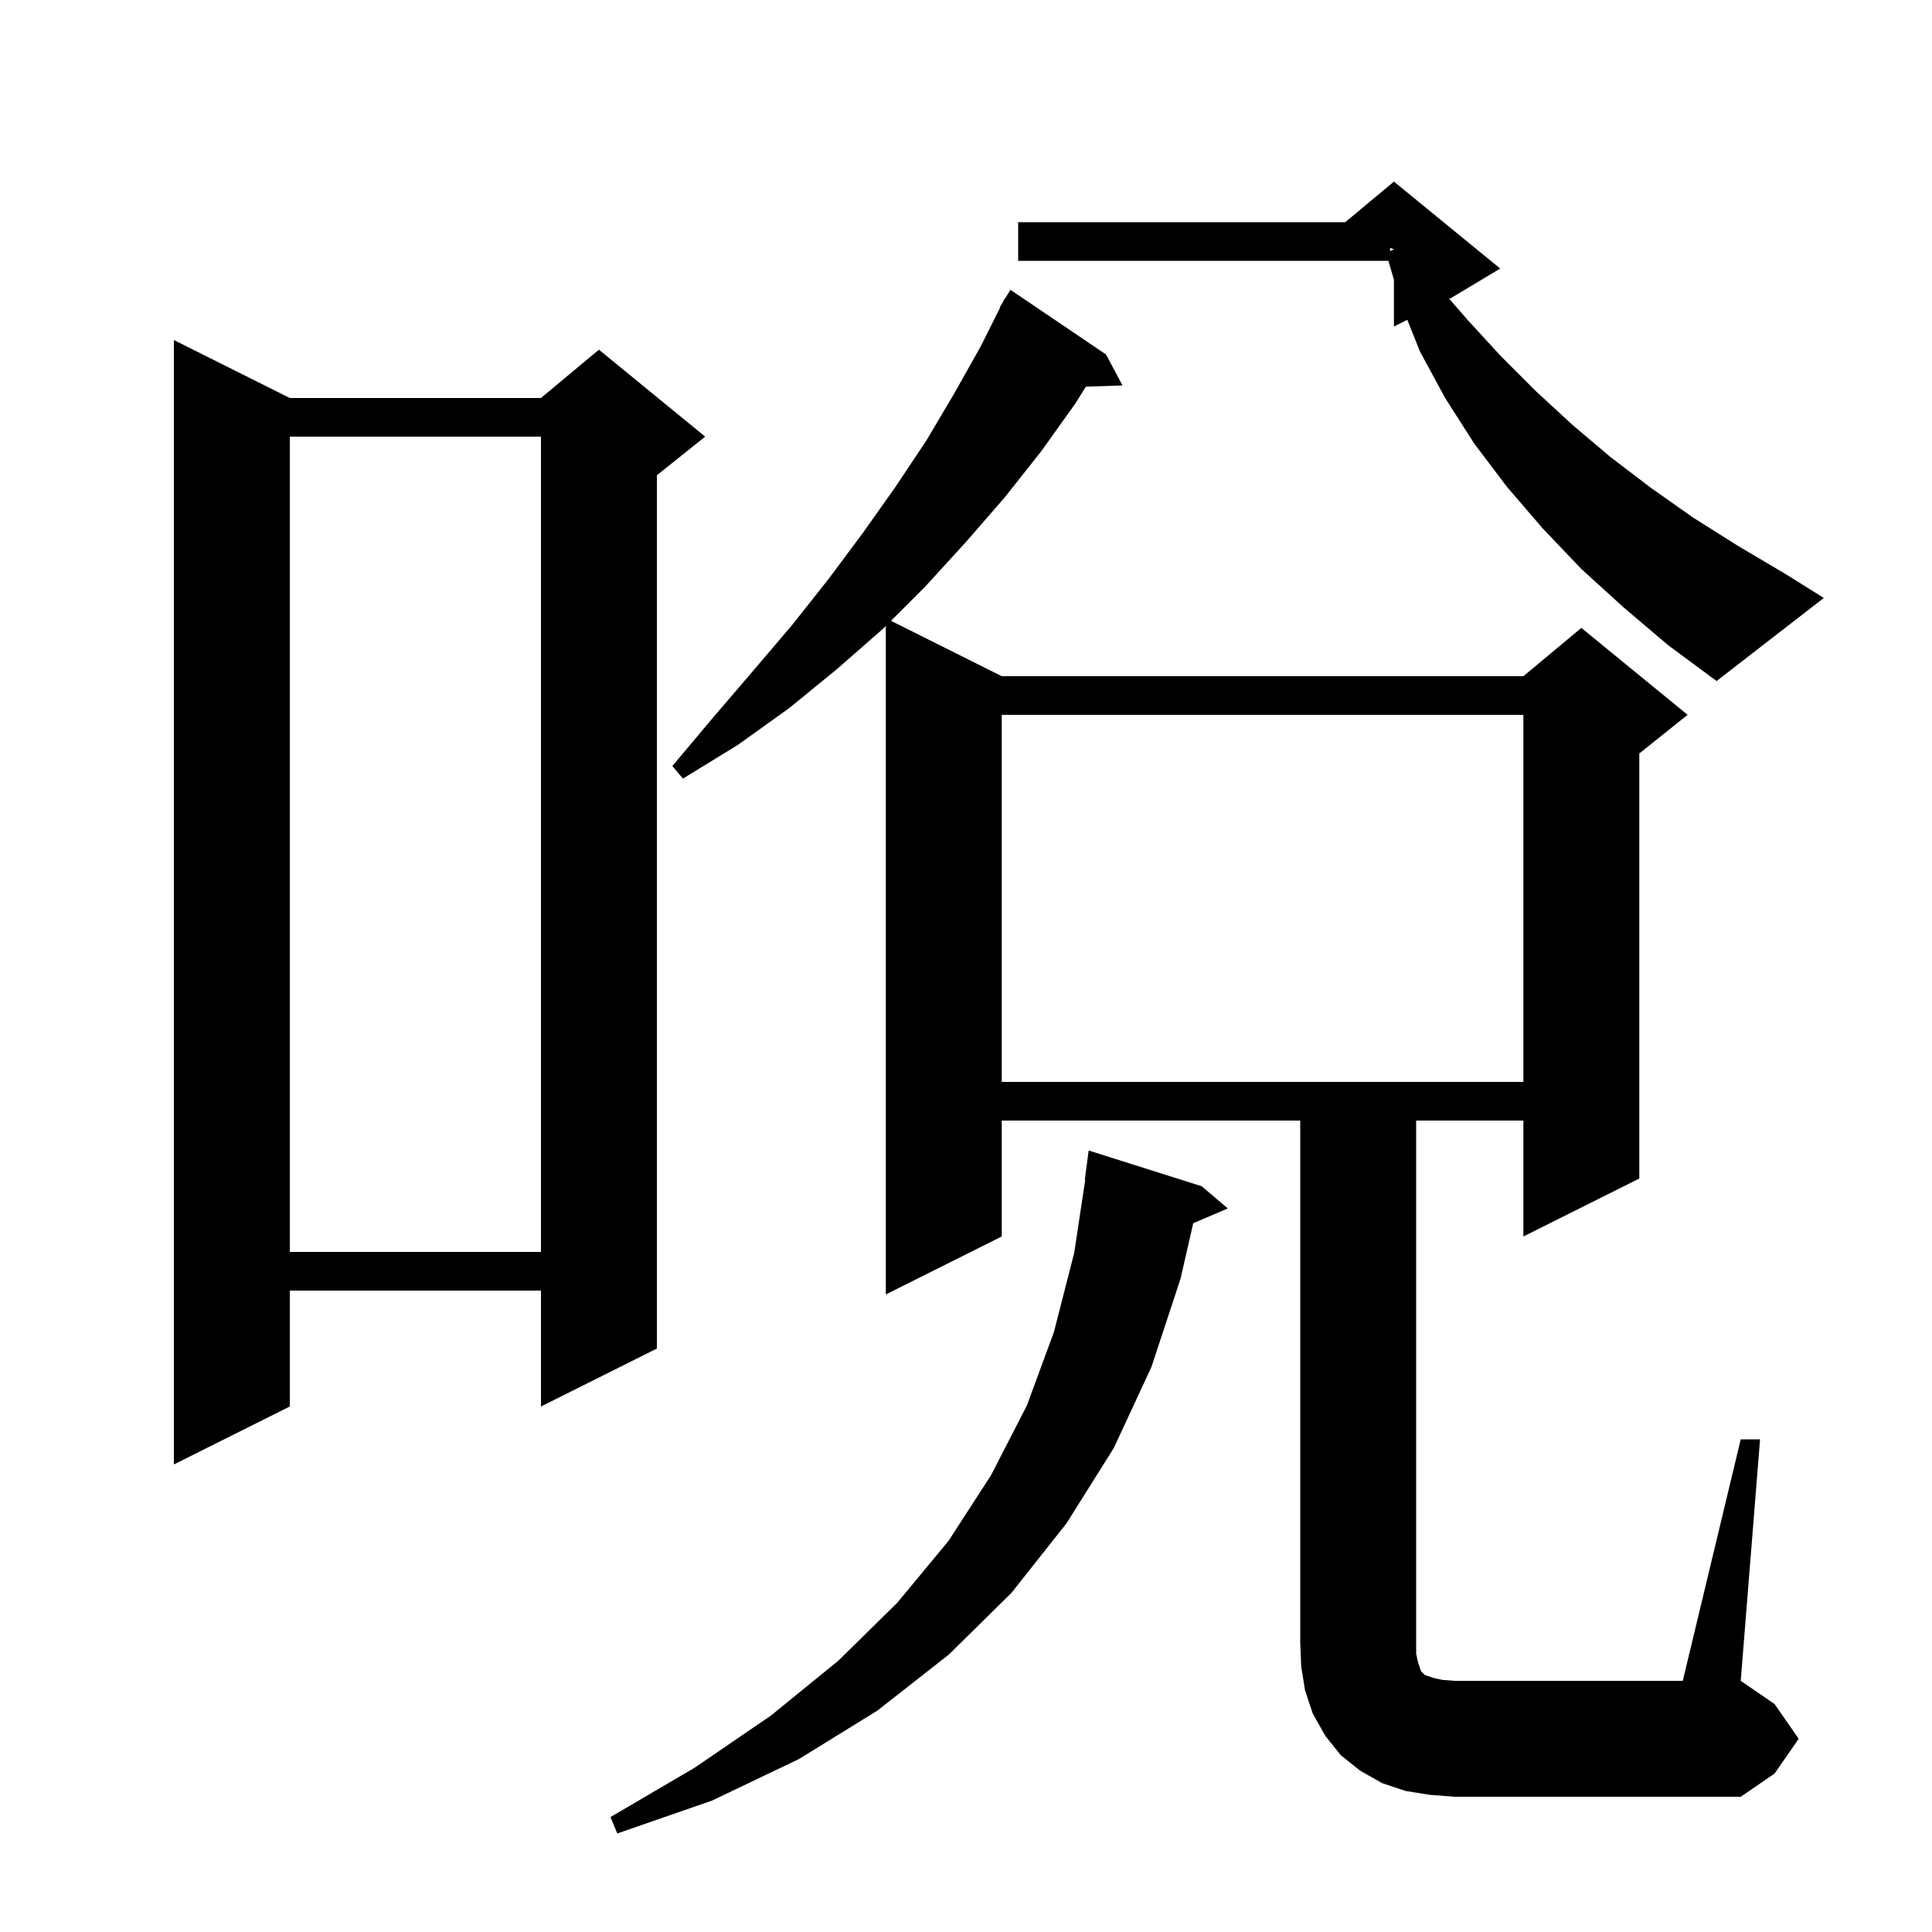 <svg xmlns="http://www.w3.org/2000/svg" xmlns:xlink="http://www.w3.org/1999/xlink" version="1.1" baseProfile="full" viewBox="0 0 200 200" width="200" height="200">
<g fill="black">
<path d="M 124.4 122.8 L 127.1 125.1 L 123.524 126.623 L 122.2 132.4 L 119.2 141.5 L 115.3 149.9 L 110.4 157.7 L 104.7 164.9 L 98.2 171.3 L 90.8 177.1 L 82.7 182.1 L 73.7 186.4 L 63.9 189.8 L 63.2 188.1 L 71.9 183.0 L 79.8 177.6 L 86.8 171.9 L 92.9 165.9 L 98.2 159.5 L 102.6 152.7 L 106.3 145.5 L 109.1 137.9 L 111.2 129.7 L 112.348 122.103 L 112.3 122.1 L 112.7 119.1 Z M 180.2 149.0 L 182.2 149.0 L 180.2 174.0 L 183.7 176.4 L 186.2 180.0 L 183.7 183.6 L 180.2 186.0 L 150.6 186.0 L 148.0 185.8 L 145.5 185.4 L 143.1 184.6 L 140.8 183.3 L 138.8 181.7 L 137.2 179.7 L 135.9 177.4 L 135.1 175.0 L 134.7 172.5 L 134.6 170.0 L 134.6 116.0 L 103.7 116.0 L 103.7 128.0 L 91.7 134.0 L 91.7 64.8 L 91.4 65.1 L 86.6 69.3 L 81.7 73.3 L 76.4 77.1 L 70.7 80.6 L 69.6 79.3 L 73.8 74.3 L 78.0 69.4 L 82.0 64.7 L 85.8 59.9 L 89.3 55.2 L 92.7 50.4 L 95.9 45.6 L 98.8 40.7 L 101.5 35.9 L 103.541 31.818 L 103.5 31.8 L 103.775 31.35 L 104.0 30.9 L 104.037 30.921 L 104.6 30.0 L 114.5 36.7 L 116.2 39.9 L 112.41 40.031 L 111.3 41.8 L 107.8 46.7 L 104.0 51.5 L 100.0 56.1 L 95.8 60.7 L 92.233 64.267 L 103.7 70.0 L 157.7 70.0 L 163.7 65.0 L 174.7 74.0 L 169.7 78.0 L 169.7 122.0 L 157.7 128.0 L 157.7 116.0 L 146.6 116.0 L 146.6 171.2 L 146.8 172.1 L 147.1 173.0 L 147.5 173.4 L 148.4 173.7 L 149.3 173.9 L 150.6 174.0 L 174.2 174.0 Z M 30.0 41.2 L 56.0 41.2 L 62.0 36.2 L 73.0 45.2 L 68.0 49.2 L 68.0 139.6 L 56.0 145.6 L 56.0 133.6 L 30.0 133.6 L 30.0 145.6 L 18.0 151.6 L 18.0 35.2 Z M 30.0 45.2 L 30.0 129.6 L 56.0 129.6 L 56.0 45.2 Z M 103.7 74.0 L 103.7 112.0 L 157.7 112.0 L 157.7 74.0 Z M 168.1 62.9 L 163.7 58.9 L 159.7 54.7 L 156.0 50.4 L 152.6 45.9 L 149.6 41.2 L 147.0 36.4 L 145.683 33.108 L 144.3 33.8 L 144.3 28.973 L 143.731 27.0 L 105.4 27.0 L 105.4 23.0 L 139.26 23.0 L 144.3 18.8 L 155.3 27.8 L 150.3 30.8 L 150.027 30.937 L 152.0 33.2 L 155.4 36.9 L 159.0 40.5 L 162.8 44.0 L 166.7 47.3 L 170.9 50.5 L 175.3 53.6 L 179.9 56.5 L 184.8 59.4 L 188.8 61.9 L 177.7 70.5 L 172.7 66.8 Z M 143.9 26.0 L 144.3 25.8 L 143.9 25.667 Z " />
</g>
</svg>
